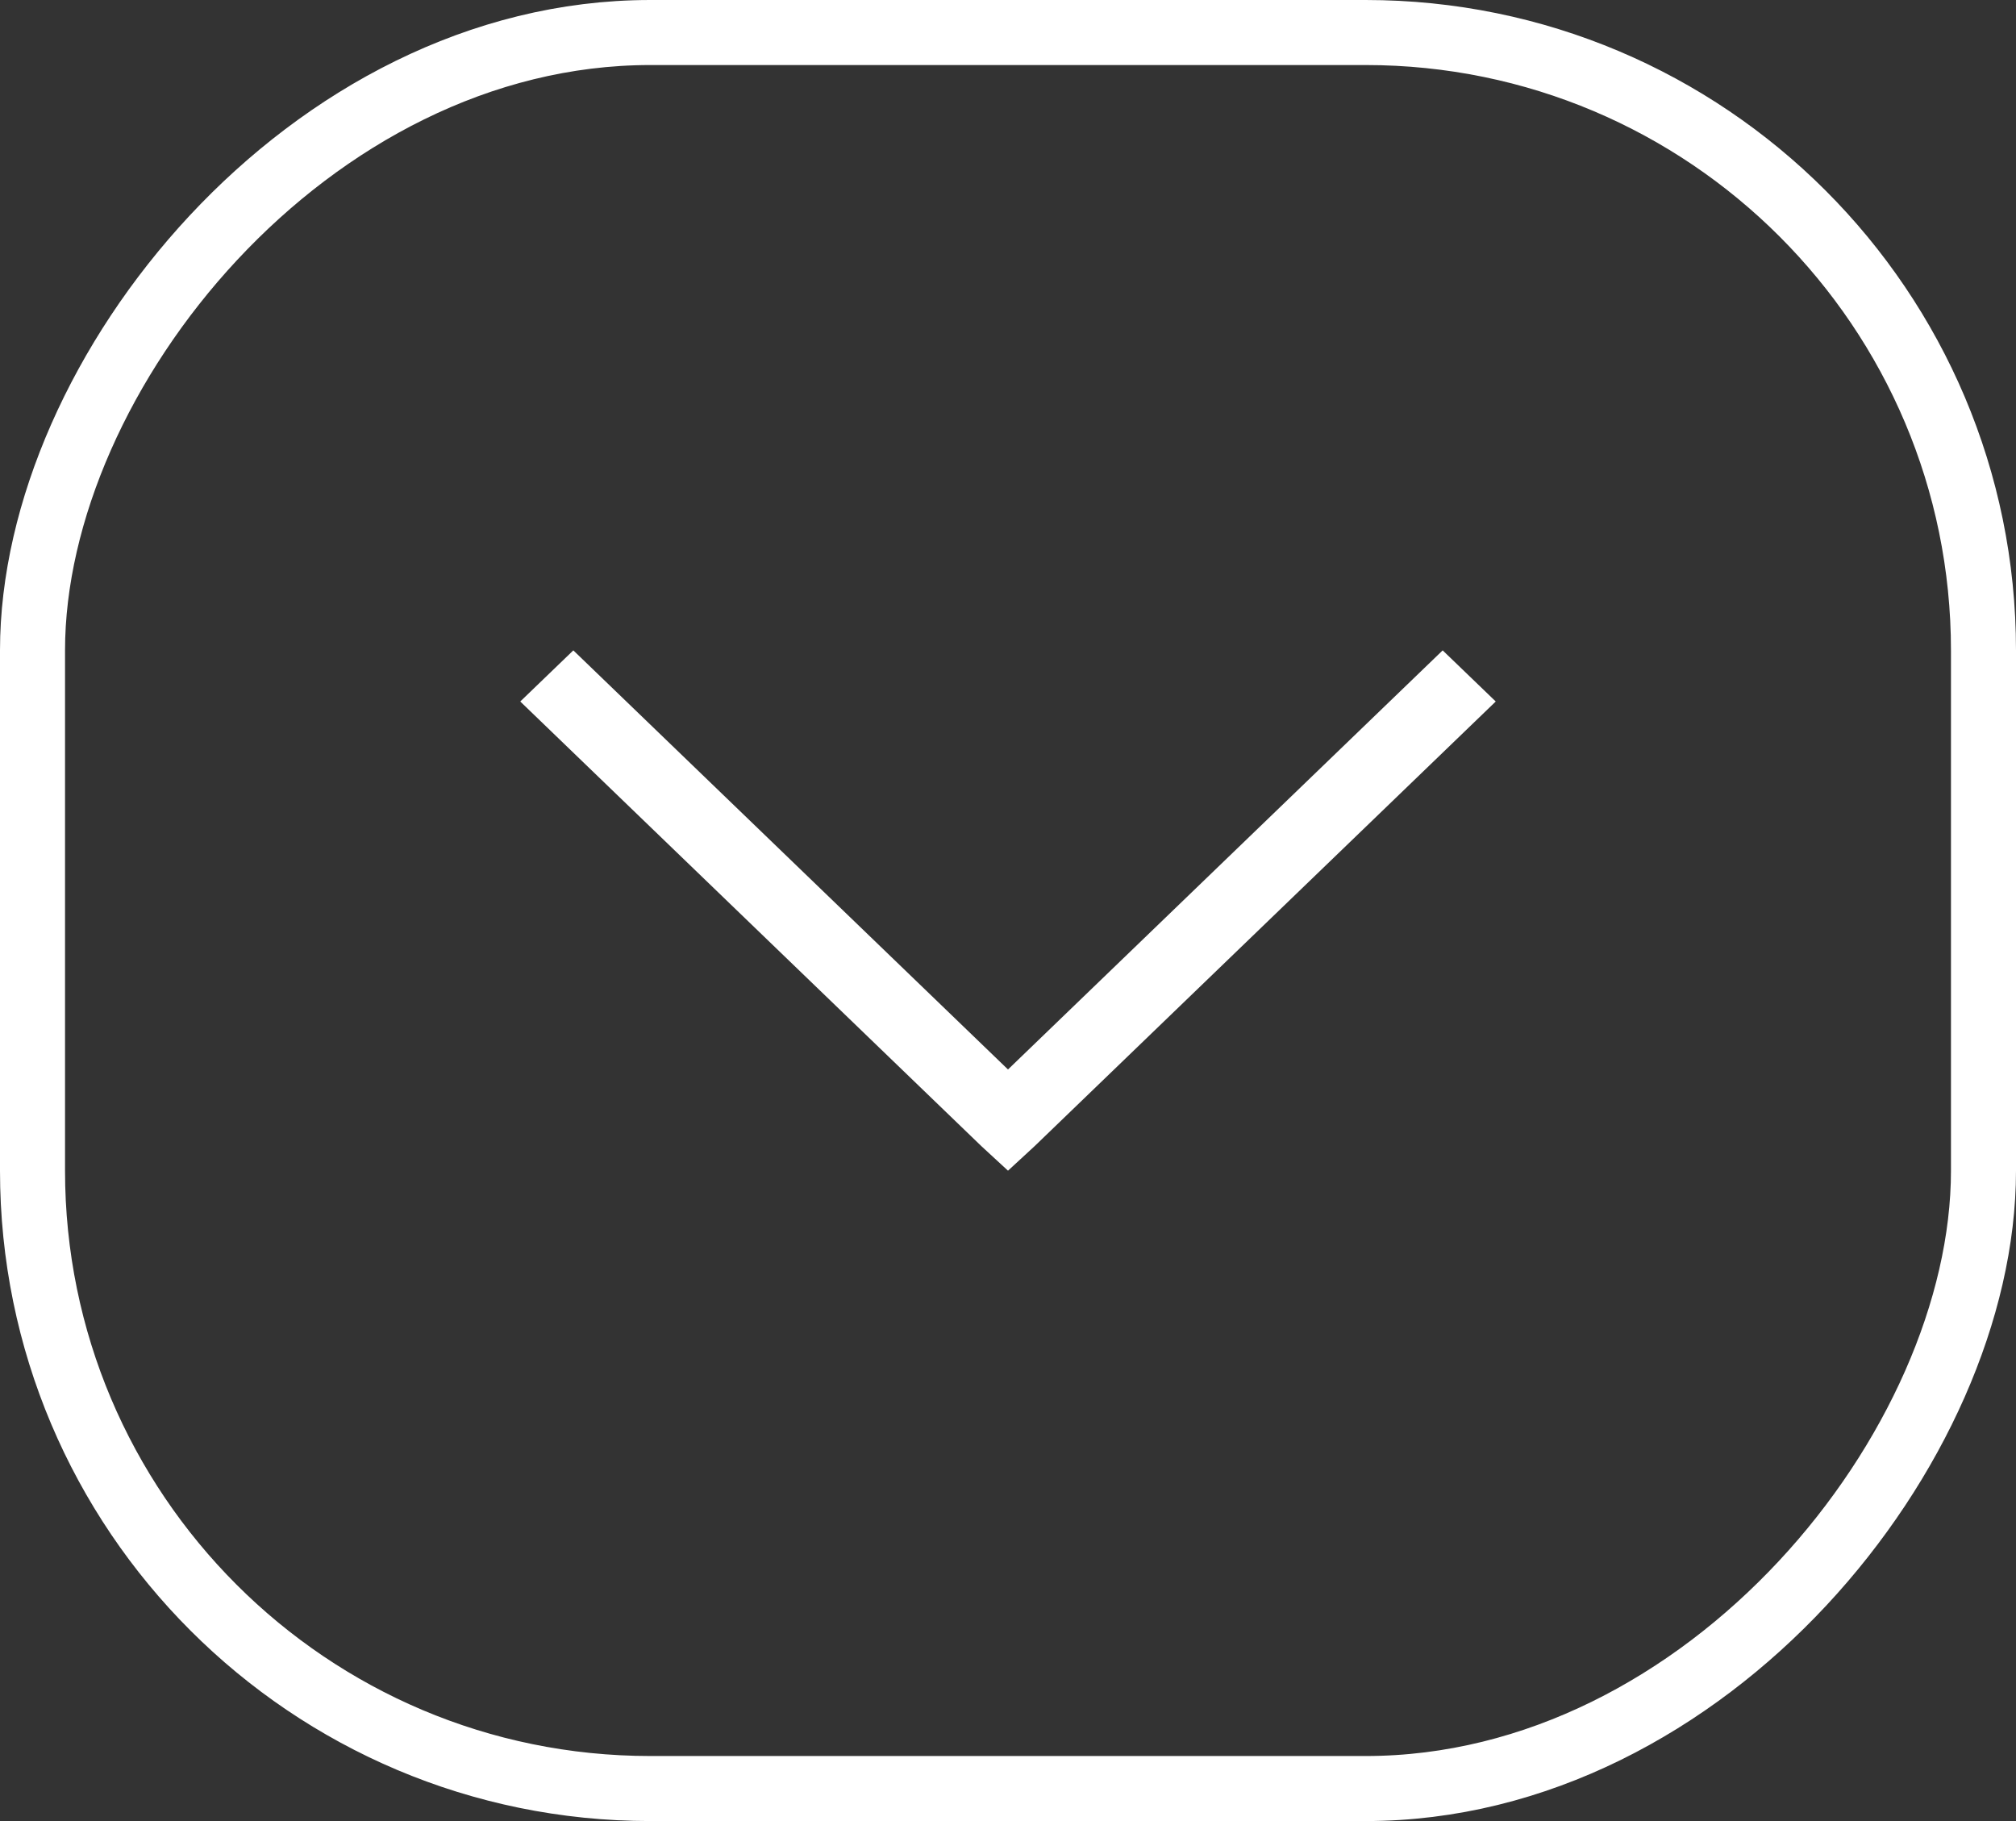 <svg width="31" height="28" viewBox="0 0 31 28" fill="none" xmlns="http://www.w3.org/2000/svg">
<rect x="0" y="0" width="31" height="28" fill="#333333" stroke="none"/>
<rect x="-0.5" y="0.5" width="30" height="27" rx="9.5" transform="matrix(-1 0 0 1 30 0)" stroke="white"/>
<path d="M22.184 10L23 10.786L15.908 17.624L15.5 18L15.092 17.624L8 10.786L8.816 10L15.5 16.444L22.184 10Z" fill="white"/>
</svg>
